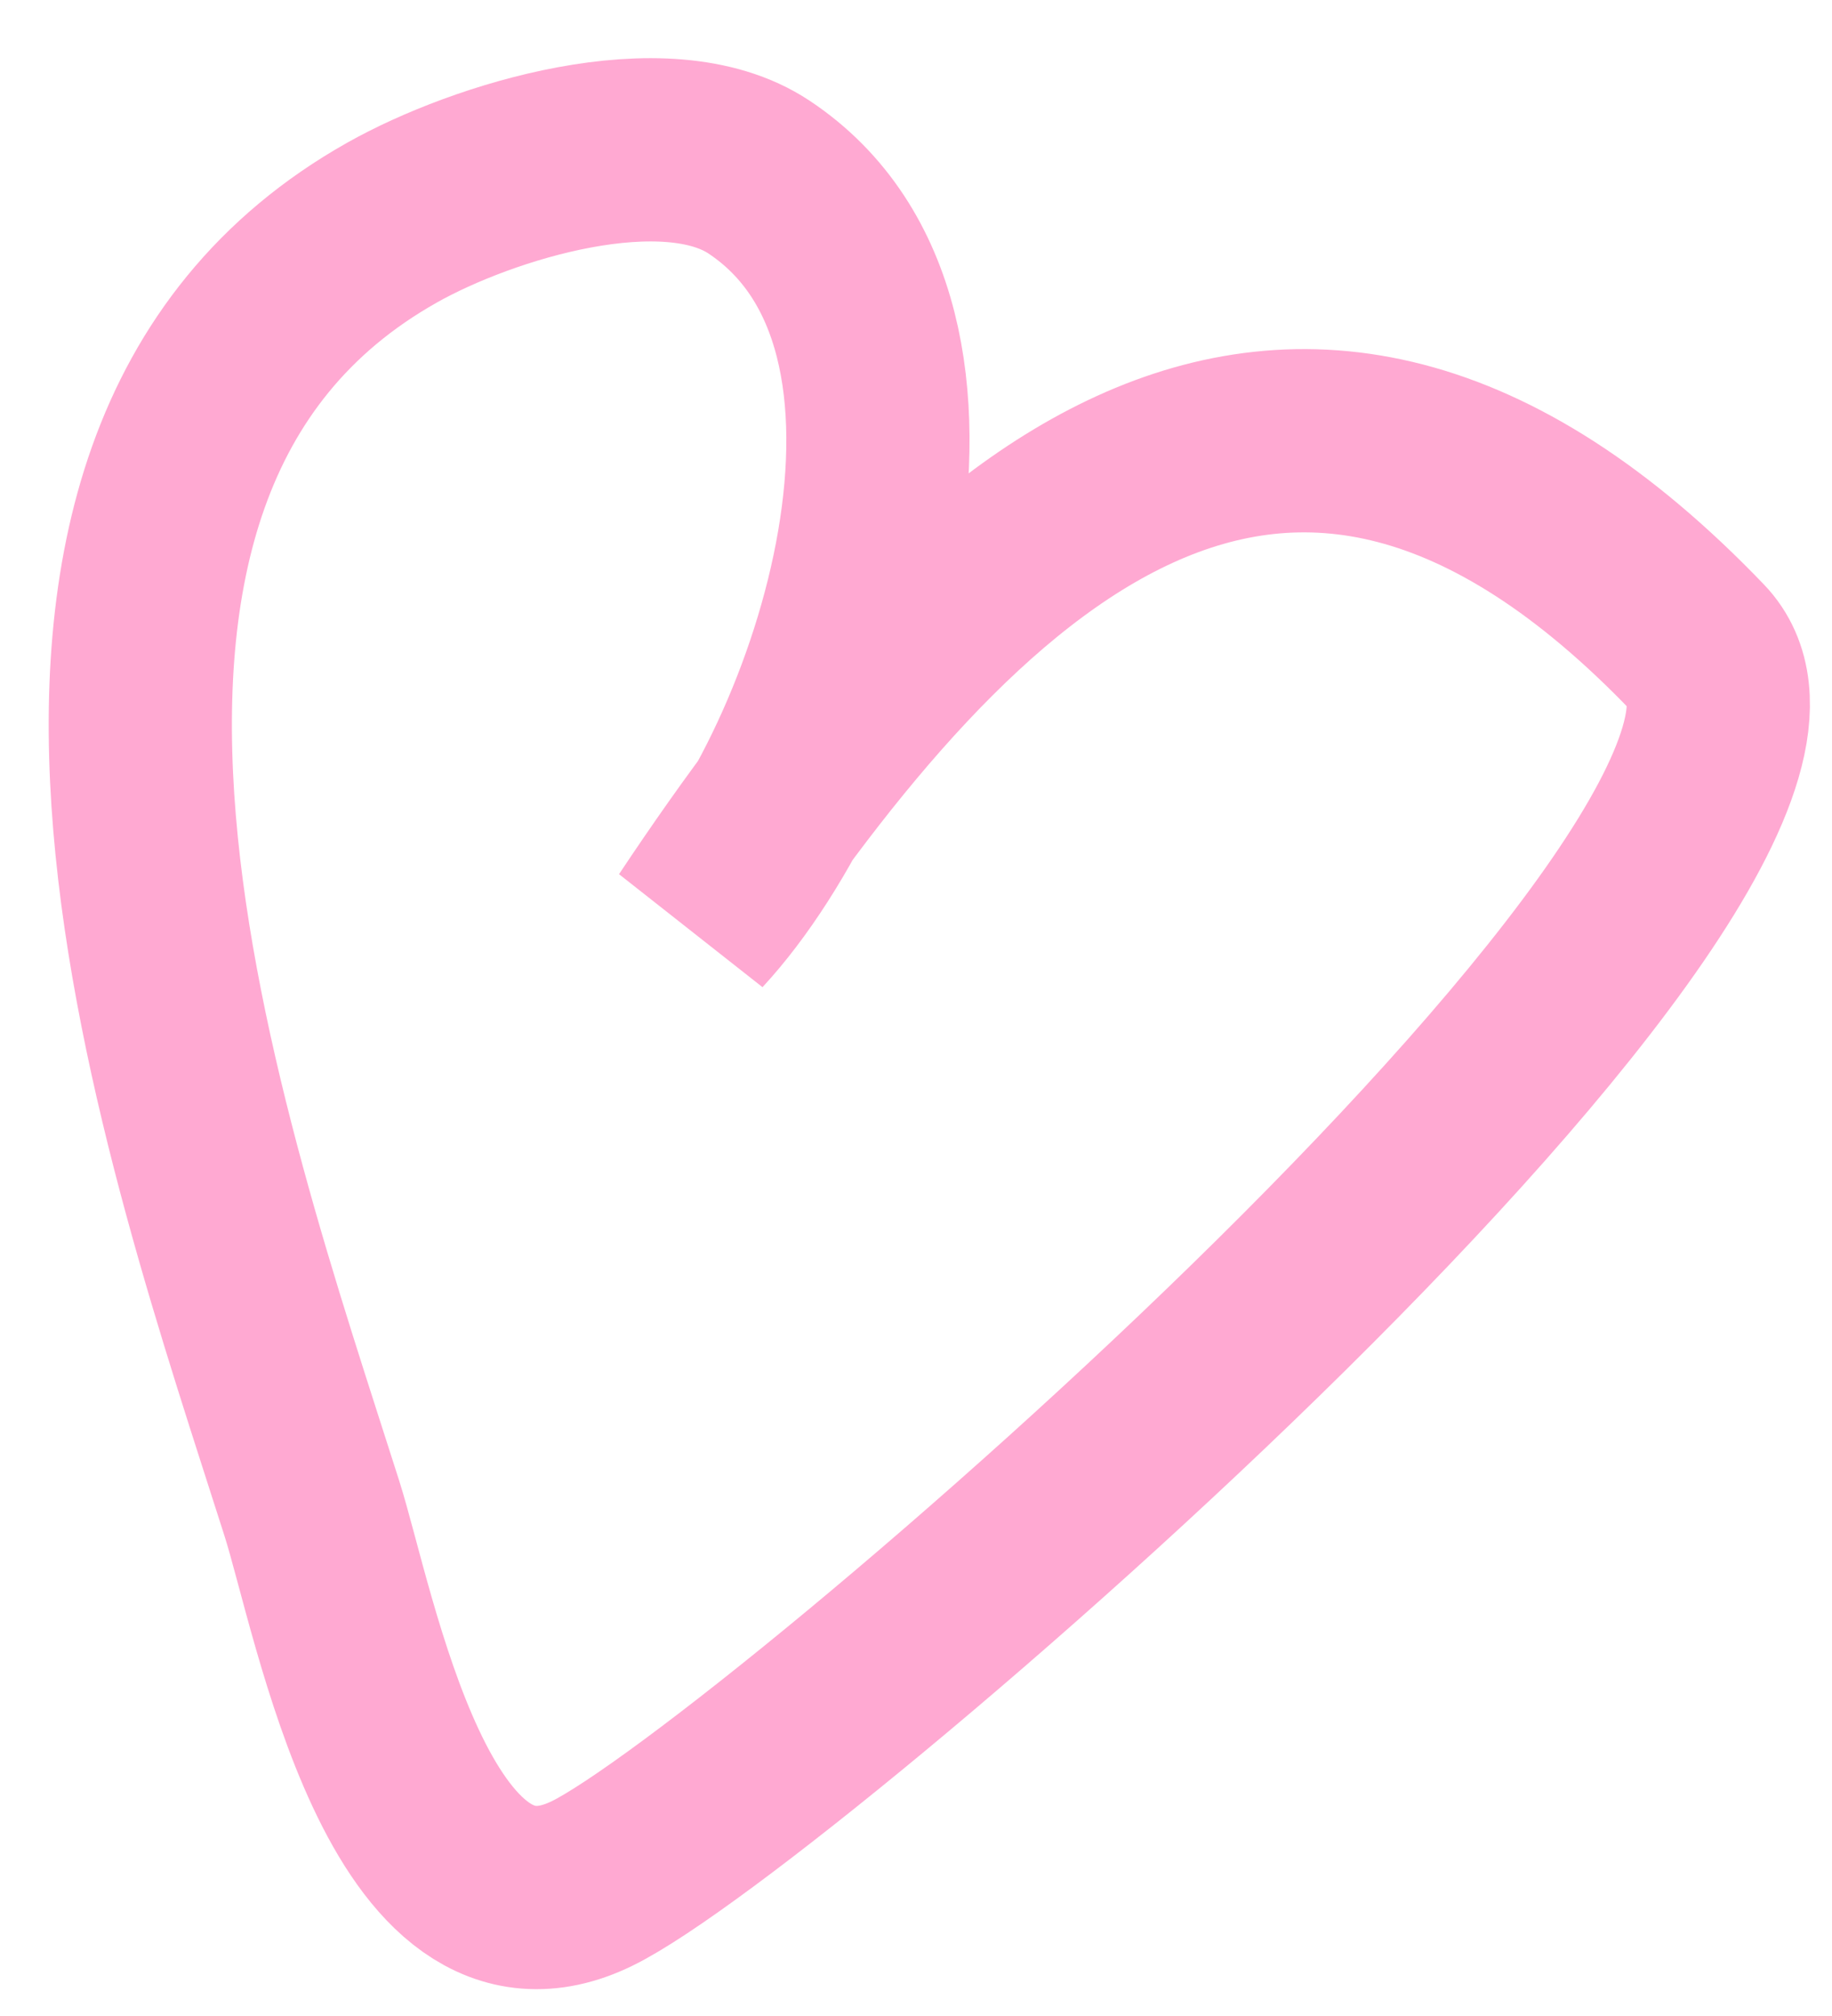 <?xml version="1.0" encoding="UTF-8"?> <svg xmlns="http://www.w3.org/2000/svg" width="30" height="33" viewBox="0 0 30 33" fill="none"> <path d="M11.386 15.14C15.55 8.878 20.95 3.463 27.802 10.605C30.819 13.75 12.636 29.398 9.695 30.831C6.702 32.29 5.65 26.398 5.107 24.691C3.231 18.791 -0.76 7.688 6.418 3.645C7.906 2.806 10.899 1.881 12.431 2.9C16.128 5.358 13.857 12.472 11.386 15.14Z" stroke="#FFA9D2" stroke-width="3" stroke-linecap="round"></path> </svg> 
